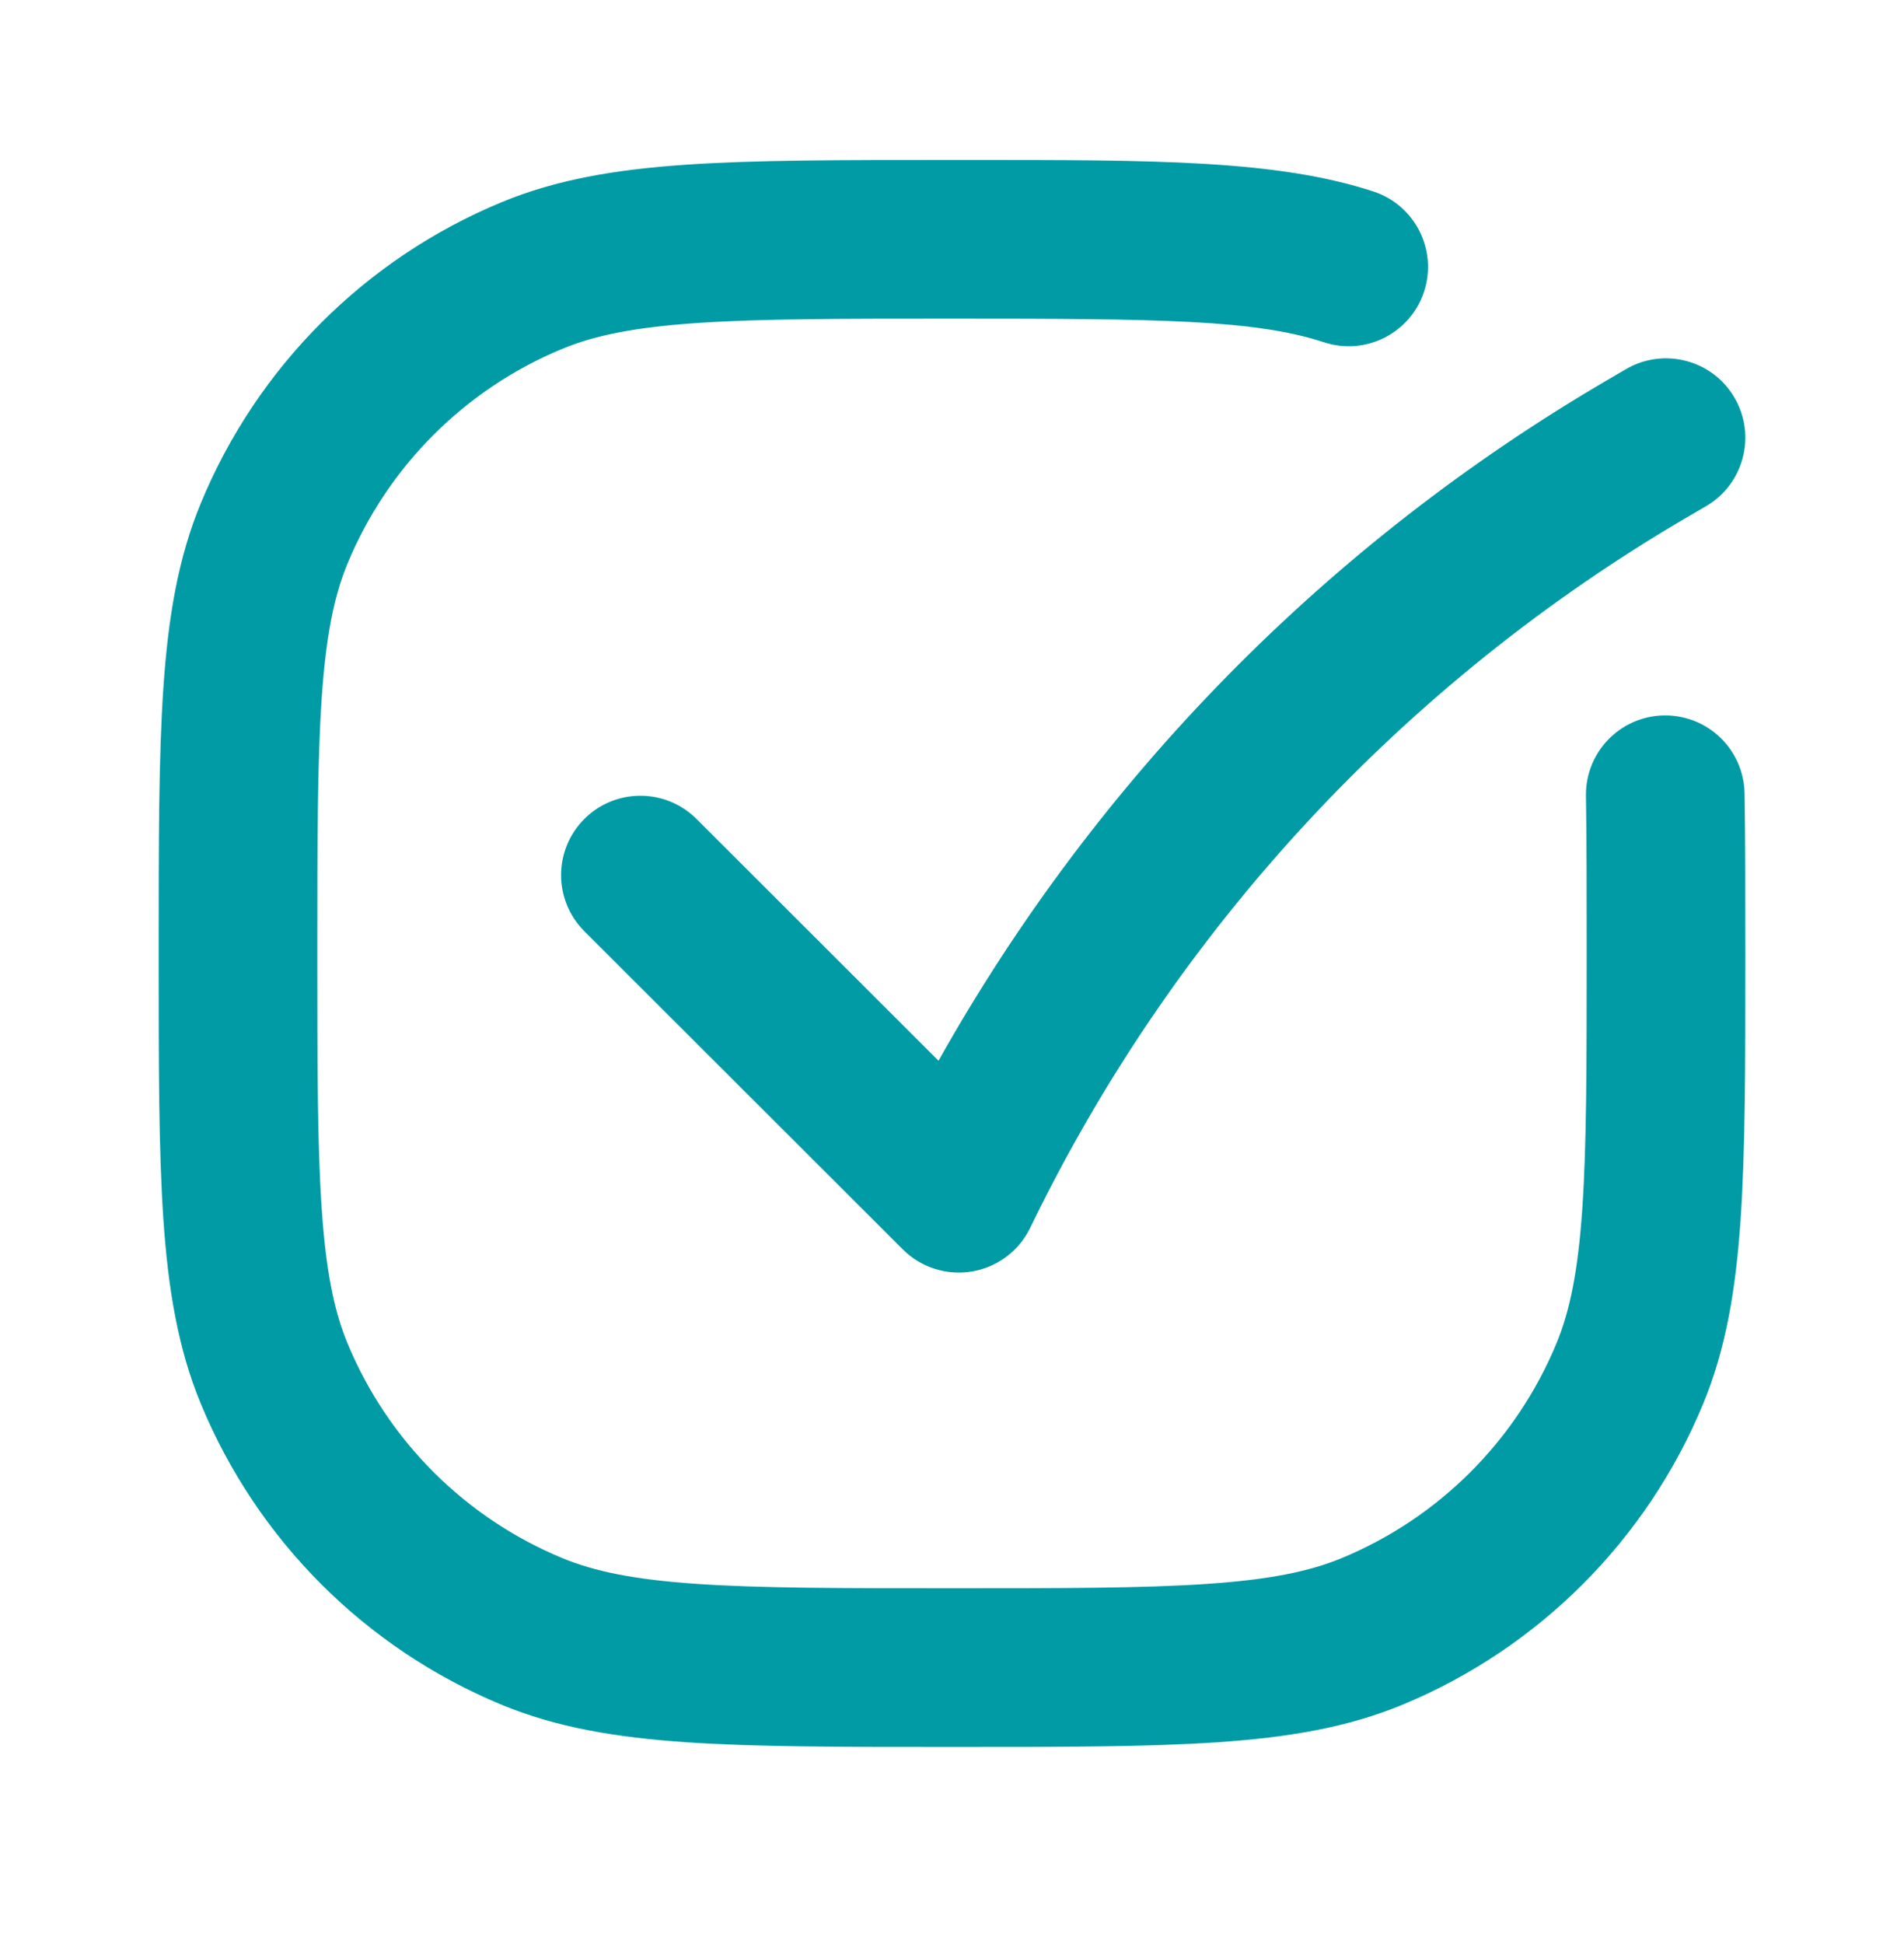 <svg width="48" height="49" viewBox="0 0 48 49" fill="none" xmlns="http://www.w3.org/2000/svg">
<path fill-rule="evenodd" clip-rule="evenodd" d="M33.378 8.627C31.636 8.057 29.263 8.032 24 8.032C21.177 8.032 19.16 8.033 17.57 8.142C15.999 8.249 14.992 8.454 14.173 8.793C11.723 9.808 9.776 11.755 8.761 14.205C8.422 15.024 8.217 16.031 8.11 17.602C8.001 19.192 8 21.209 8 24.032C8 26.855 8.001 28.872 8.11 30.462C8.217 32.033 8.422 33.041 8.761 33.859C9.776 36.309 11.723 38.256 14.173 39.271C14.992 39.61 15.999 39.815 17.57 39.922C19.16 40.031 21.177 40.032 24 40.032C26.823 40.032 28.84 40.031 30.43 39.922C32.001 39.815 33.009 39.61 33.827 39.271C36.277 38.256 38.224 36.309 39.239 33.859C39.578 33.041 39.783 32.033 39.89 30.462C39.999 28.872 40 26.855 40 24.032C40 22.5 40 21.2 39.982 20.064C39.964 18.96 40.845 18.05 41.949 18.032C43.054 18.015 43.963 18.895 43.981 20C44 21.171 44 22.503 44 24.019V24.106C44 26.839 44 28.992 43.881 30.734C43.76 32.51 43.509 34.003 42.934 35.39C41.513 38.82 38.788 41.545 35.358 42.967C33.971 43.541 32.477 43.792 30.702 43.913C28.96 44.032 26.807 44.032 24.074 44.032H23.926C21.193 44.032 19.04 44.032 17.298 43.913C15.523 43.792 14.029 43.541 12.642 42.967C9.212 41.545 6.487 38.82 5.066 35.39C4.491 34.003 4.24 32.51 4.119 30.734C4 28.992 4 26.839 4 24.106V23.959C4 21.225 4 19.072 4.119 17.33C4.24 15.555 4.491 14.061 5.066 12.675C6.487 9.244 9.212 6.519 12.642 5.098C14.029 4.523 15.523 4.272 17.298 4.151C19.04 4.032 21.193 4.032 23.926 4.032H24C24.145 4.032 24.288 4.032 24.43 4.032C29.129 4.031 32.193 4.031 34.622 4.826C35.672 5.169 36.244 6.299 35.901 7.349C35.557 8.399 34.428 8.971 33.378 8.627ZM43.727 10.024C44.284 10.978 43.962 12.203 43.008 12.759L42.564 13.018C35.375 17.212 29.598 23.454 25.972 30.946C25.69 31.529 25.144 31.939 24.506 32.047C23.868 32.155 23.217 31.948 22.759 31.49L14.732 23.472C13.95 22.691 13.95 21.425 14.73 20.643C15.511 19.862 16.777 19.861 17.559 20.642L23.66 26.736C27.651 19.624 33.475 13.689 40.549 9.563L40.992 9.304C41.946 8.748 43.171 9.07 43.727 10.024Z" fill="#009BA5"/>
</svg>
